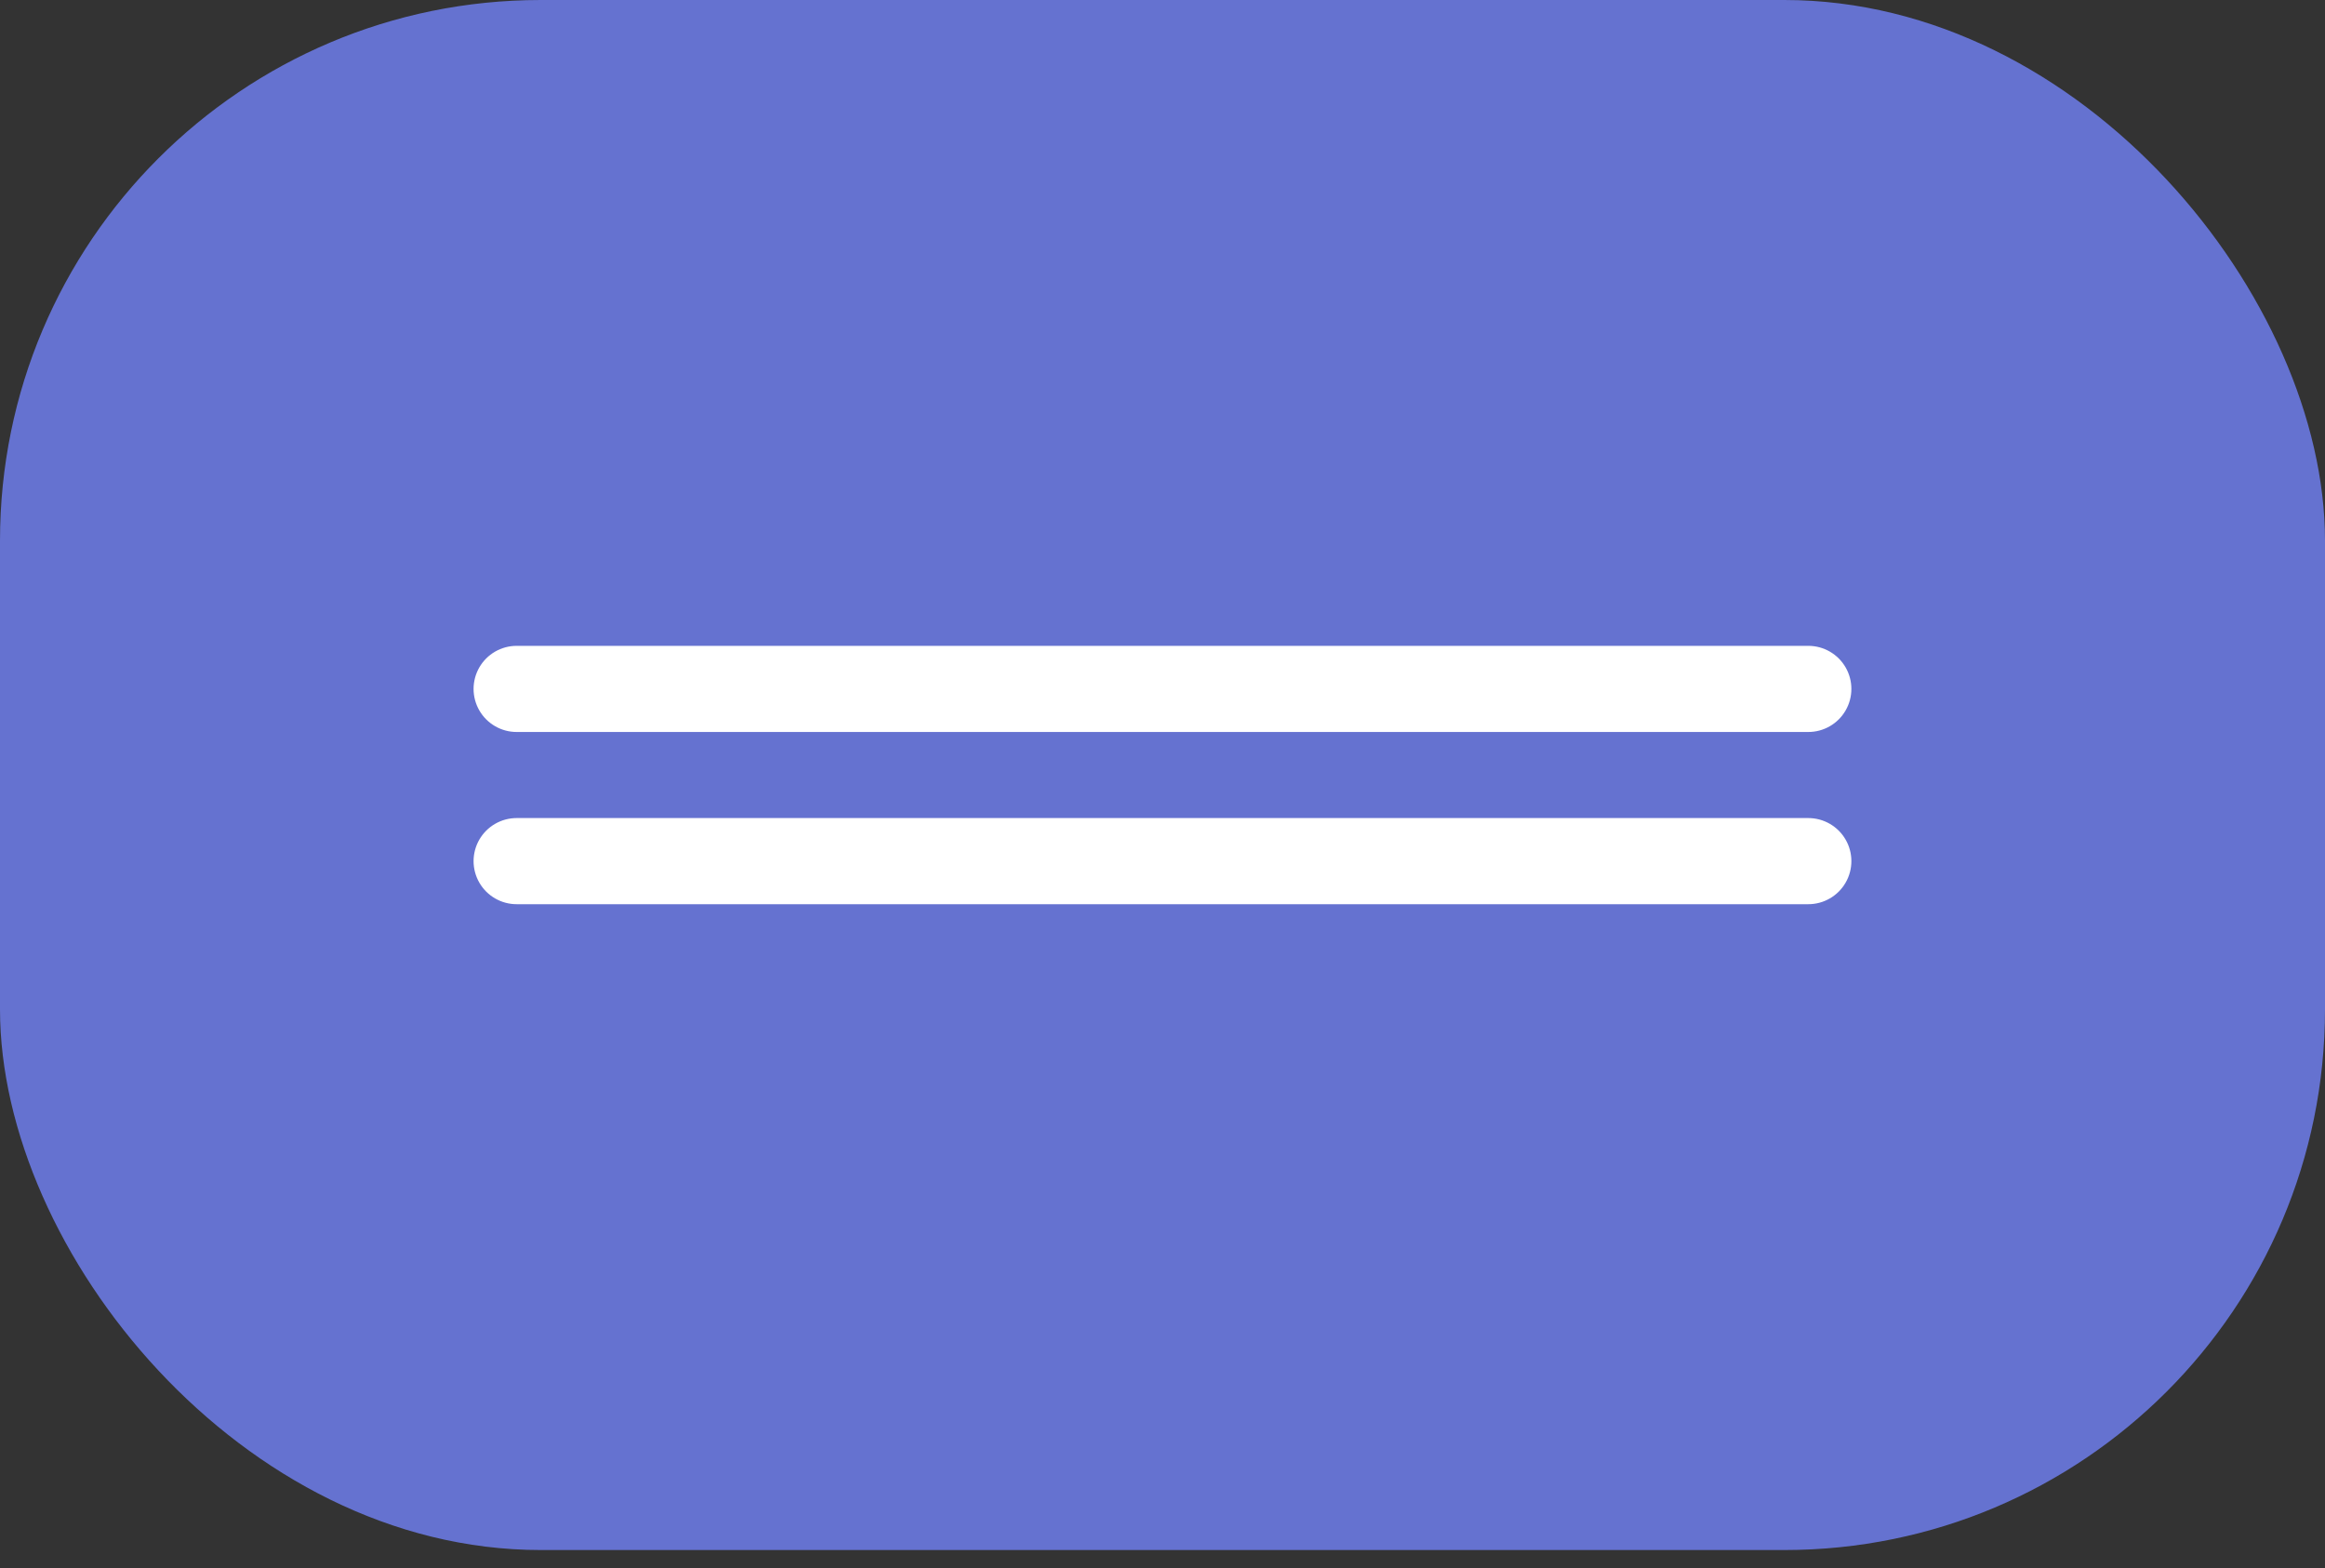 <?xml version="1.0" encoding="UTF-8"?> <svg xmlns="http://www.w3.org/2000/svg" width="43" height="29" viewBox="0 0 43 29" fill="none"><rect x="0" y="0" width="43" height="29" fill="#333333" stroke="none"/> <g clip-path="url(#clip0_150_79)"> <rect y="-0" width="43" height="28.667" rx="10" fill="#6572D0"></rect> <path d="M9.555 12.741H33.444" stroke="white" stroke-width="1.593" stroke-linecap="round"></path> <path d="M9.555 15.926H33.444" stroke="white" stroke-width="1.593" stroke-linecap="round"></path> </g> <defs> <clipPath id="clip0_150_79"> <rect width="43" height="29" fill="white"></rect> </clipPath> </defs> </svg> 